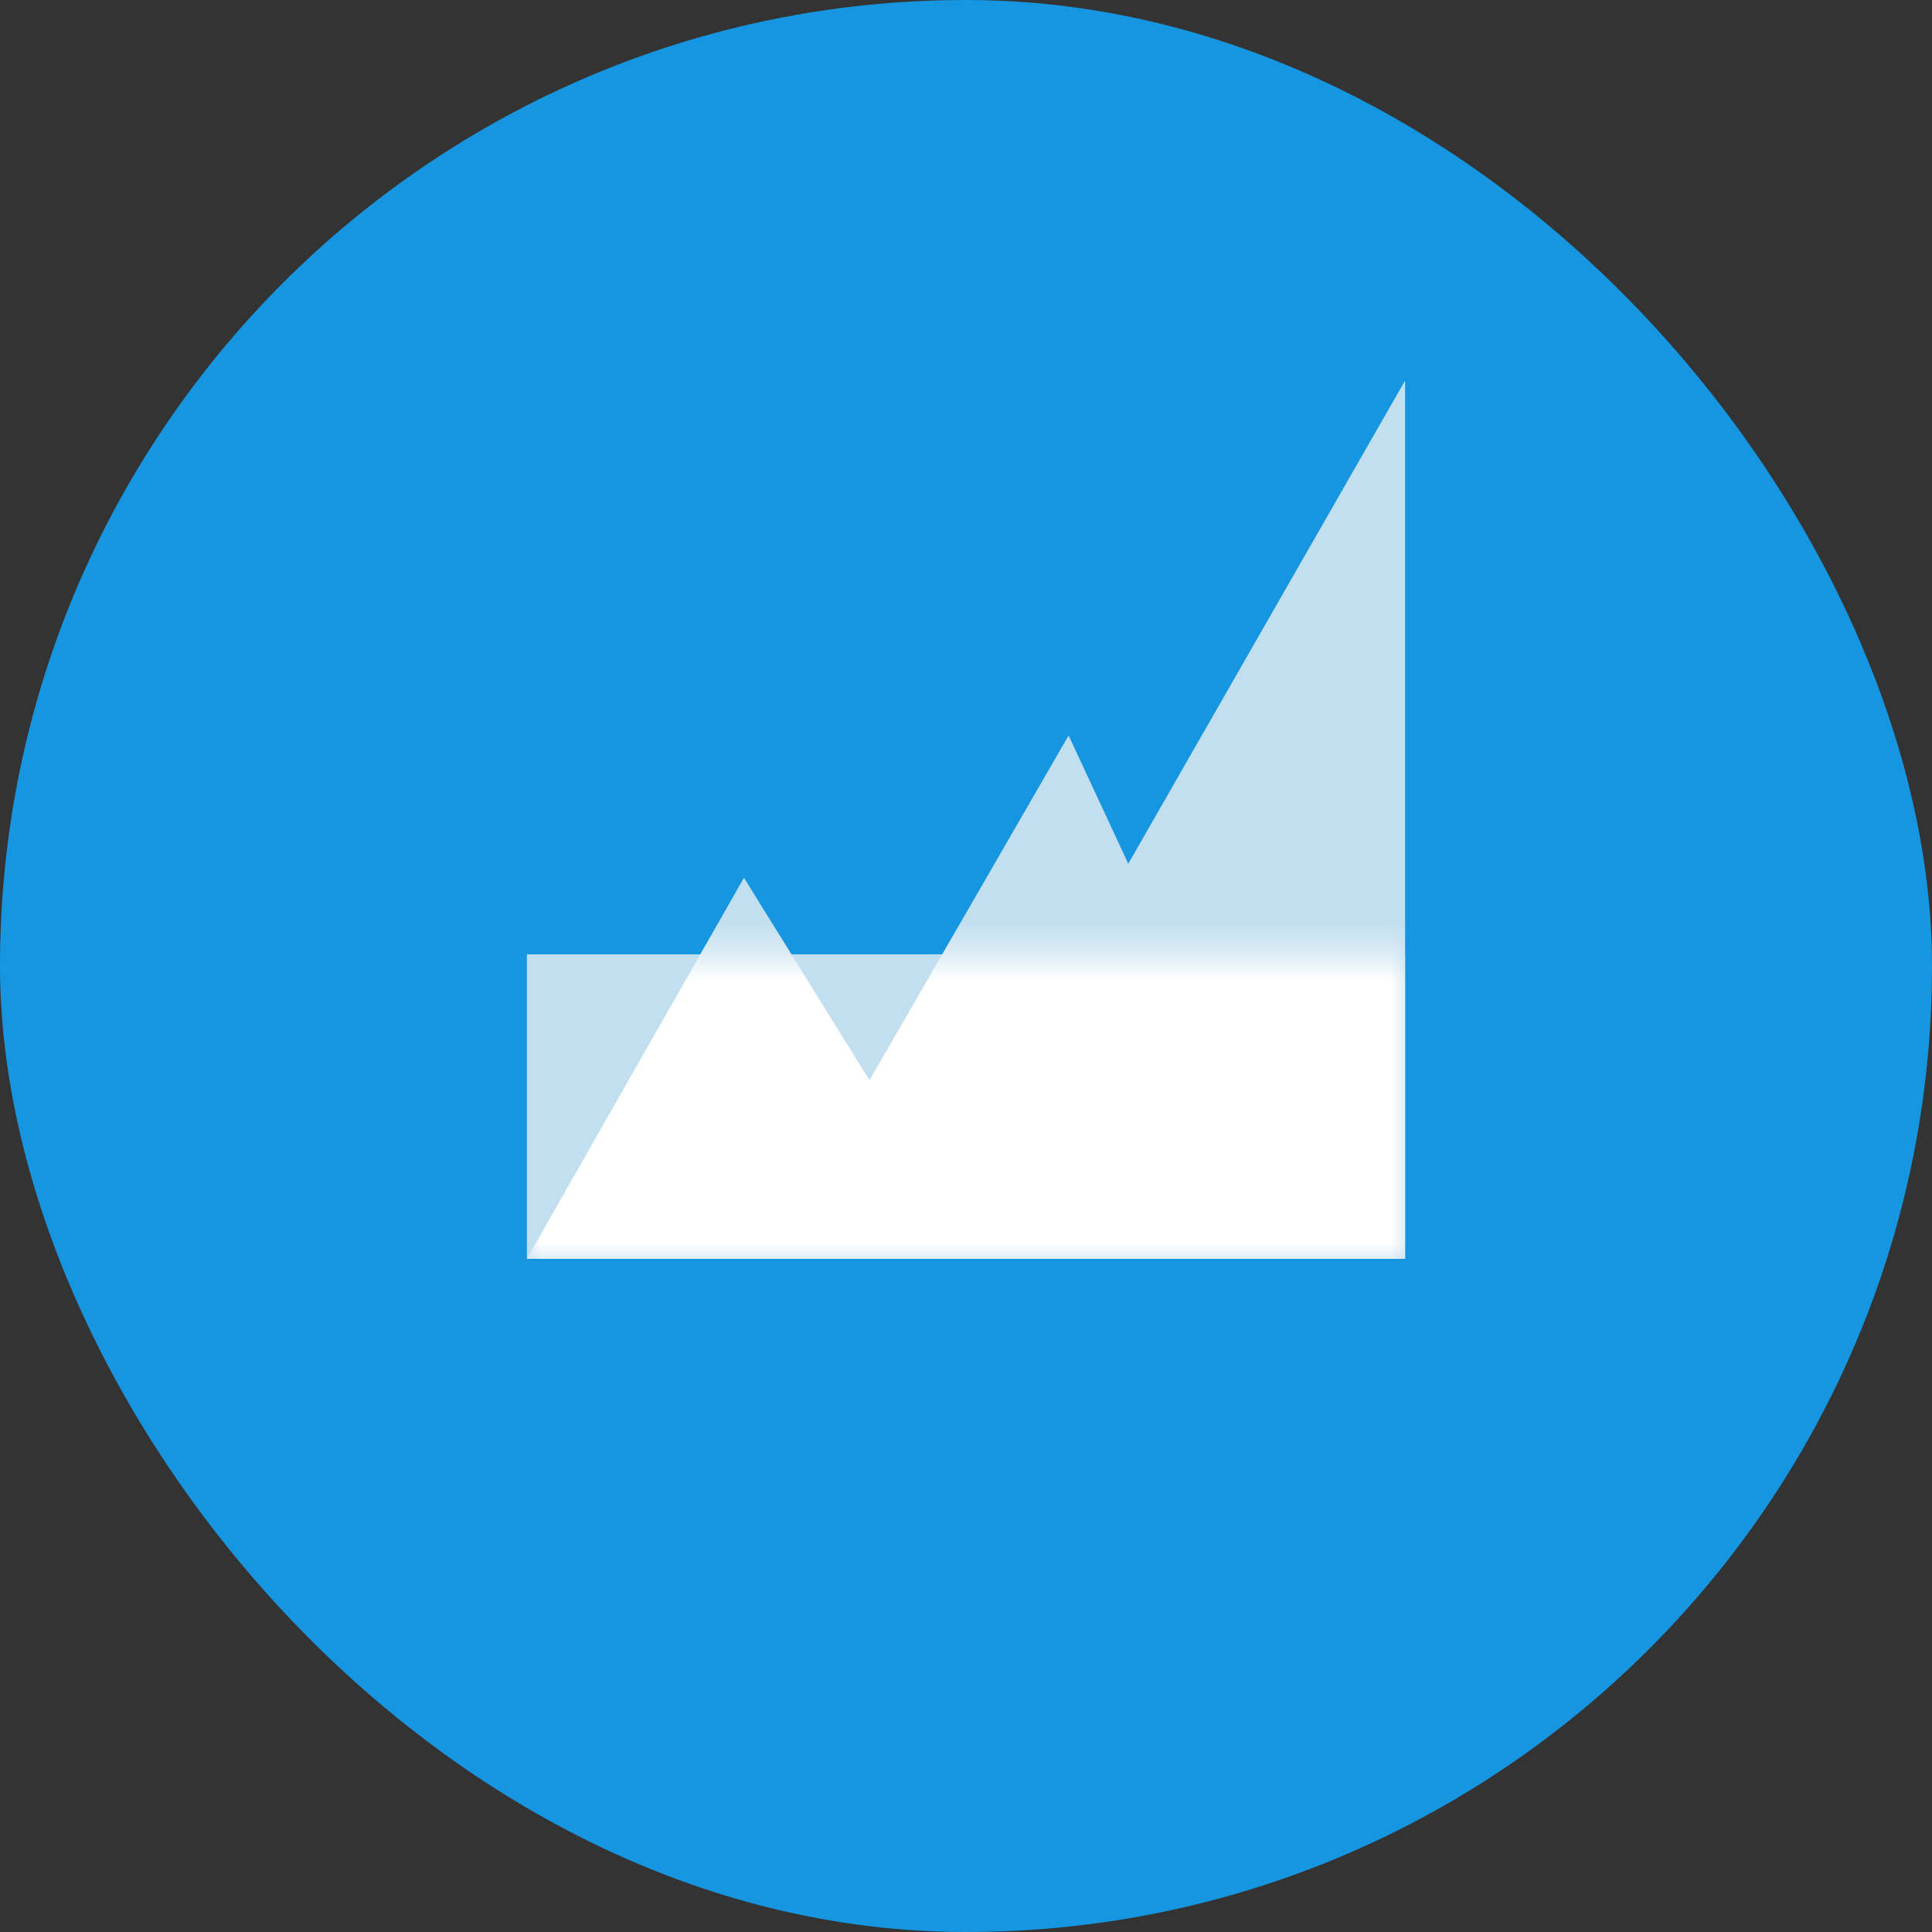 <svg width="66" height="66" viewBox="0 0 66 66" fill="none" xmlns="http://www.w3.org/2000/svg">
<rect x="0" y="0" width="66" height="66" fill="#333333" stroke="none"/>
<rect width="66" height="66" rx="33" fill="#1696E0"/>
<rect x="18" y="32.602" width="30" height="10.4" fill="#C2DFF0"/>
<path d="M18 43L25.414 29.986L29.703 36.903L36.505 25.125L38.544 29.507L48 13V43H18Z" fill="#C2DFF0"/>
<mask id="mask0_3197_688" style="mask-type:alpha" maskUnits="userSpaceOnUse" x="18" y="32" width="30" height="11">
<rect x="18" y="32.602" width="30" height="10.4" fill="#A5A8BD"/>
</mask>
<g mask="url(#mask0_3197_688)">
<path d="M18 43L25.414 29.986L29.703 36.903L36.505 25.125L38.544 29.507L48 13V43H18Z" fill="white"/>
</g>
</svg>
